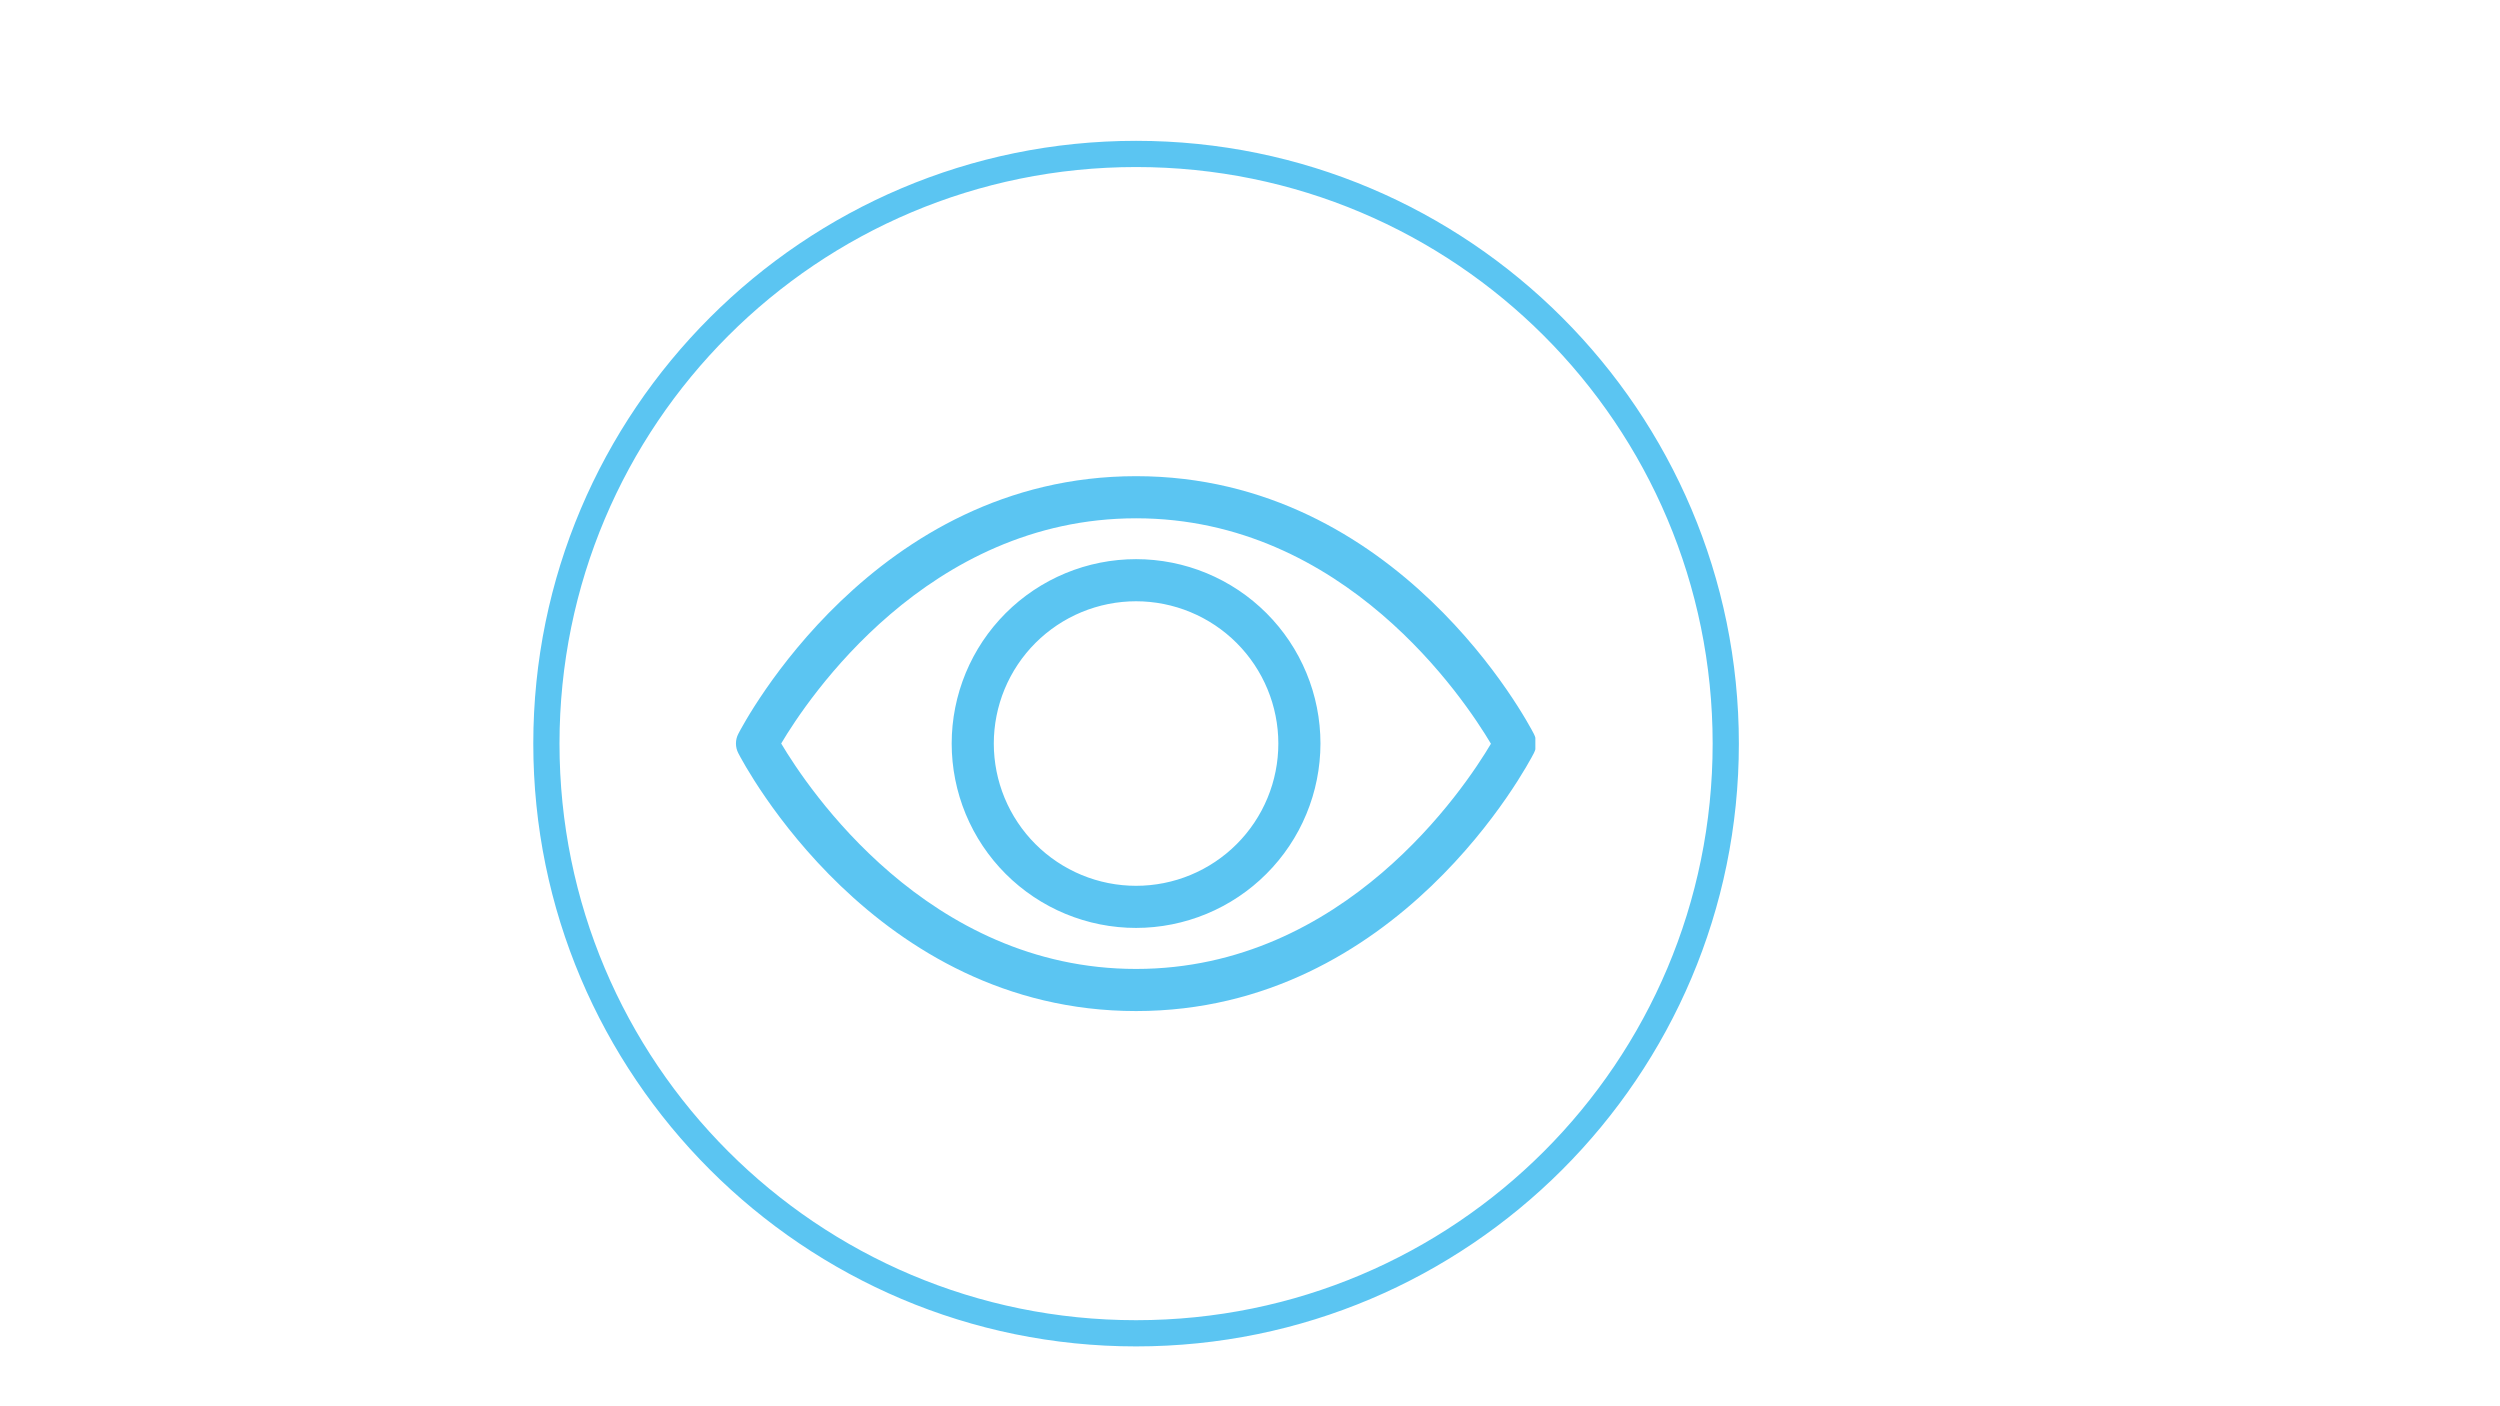<svg xmlns="http://www.w3.org/2000/svg" xmlns:xlink="http://www.w3.org/1999/xlink" width="1366" zoomAndPan="magnify" viewBox="0 0 1024.5 576" height="768" preserveAspectRatio="xMidYMid meet" version="1.0"><defs><clipPath id="396a4b3f1b"><path d="M 218.543 57.711 L 712.551 57.711 L 712.551 551.723 L 218.543 551.723 Z M 218.543 57.711 " clip-rule="nonzero"/></clipPath><clipPath id="f8a145759c"><path d="M 301.598 195 L 629.188 195 L 629.188 415 L 301.598 415 Z M 301.598 195 " clip-rule="nonzero"/></clipPath></defs><g clip-path="url(#396a4b3f1b)"><path fill="#5bc5f2" d="M 465.562 57.711 C 329.273 57.711 218.543 168.441 218.543 304.734 C 218.543 441.027 329.273 551.758 465.562 551.758 C 601.855 551.758 712.586 441.027 712.586 304.734 C 712.586 168.441 601.855 57.711 465.562 57.711 Z M 465.562 68.453 C 596.195 68.453 701.844 174.102 701.844 304.734 C 701.844 435.367 596.195 541.016 465.562 541.016 C 334.934 541.016 229.281 435.367 229.281 304.734 C 229.281 174.102 334.934 68.453 465.562 68.453 Z M 465.562 68.453 " fill-opacity="1" fill-rule="nonzero"/></g><g clip-path="url(#f8a145759c)"><path fill="#5bc5f2" d="M 465.562 414.332 C 358.035 414.332 304.773 312.949 302.547 308.637 C 301.91 307.398 301.594 306.082 301.594 304.691 C 301.594 303.301 301.91 301.984 302.547 300.75 C 304.773 296.434 358.035 195.137 465.562 195.137 C 573.09 195.137 626.367 296.434 628.578 300.75 C 629.215 301.984 629.531 303.301 629.531 304.691 C 629.531 306.082 629.215 307.398 628.578 308.637 C 626.367 312.949 573.105 414.332 465.562 414.332 Z M 320.133 304.684 C 330.938 322.859 380.094 397.074 465.562 397.074 C 551.031 397.074 600.289 322.859 610.988 304.785 C 600.184 286.613 551.031 212.398 465.562 212.398 C 380.094 212.398 330.836 286.613 320.133 304.684 Z M 465.562 380.262 C 464.324 380.262 463.09 380.23 461.855 380.172 C 460.617 380.109 459.387 380.02 458.156 379.898 C 456.926 379.777 455.699 379.625 454.473 379.445 C 453.25 379.262 452.031 379.051 450.82 378.812 C 449.605 378.57 448.402 378.297 447.203 378 C 446 377.699 444.809 377.367 443.629 377.008 C 442.445 376.648 441.27 376.262 440.105 375.844 C 438.941 375.43 437.789 374.984 436.645 374.512 C 435.504 374.039 434.371 373.535 433.254 373.008 C 432.137 372.48 431.031 371.922 429.941 371.34 C 428.852 370.758 427.777 370.148 426.715 369.512 C 425.652 368.875 424.609 368.215 423.582 367.527 C 422.555 366.84 421.543 366.129 420.551 365.391 C 419.555 364.656 418.582 363.895 417.625 363.109 C 416.668 362.328 415.734 361.52 414.816 360.688 C 413.902 359.859 413.004 359.004 412.133 358.133 C 411.258 357.258 410.406 356.359 409.574 355.445 C 408.742 354.527 407.938 353.594 407.152 352.637 C 406.367 351.68 405.605 350.707 404.871 349.711 C 404.133 348.719 403.422 347.707 402.734 346.68 C 402.047 345.652 401.387 344.609 400.75 343.547 C 400.113 342.488 399.504 341.41 398.922 340.32 C 398.34 339.23 397.781 338.125 397.254 337.008 C 396.727 335.891 396.227 334.758 395.75 333.617 C 395.277 332.473 394.832 331.32 394.418 330.156 C 394 328.992 393.613 327.82 393.254 326.637 C 392.895 325.453 392.566 324.262 392.266 323.062 C 391.965 321.859 391.691 320.656 391.453 319.441 C 391.211 318.23 391 317.012 390.816 315.789 C 390.637 314.566 390.484 313.336 390.363 312.105 C 390.242 310.875 390.152 309.645 390.09 308.41 C 390.031 307.172 390 305.938 390 304.699 C 390 303.465 390.031 302.227 390.09 300.992 C 390.152 299.758 390.242 298.523 390.363 297.293 C 390.484 296.062 390.637 294.836 390.816 293.613 C 391 292.391 391.211 291.172 391.453 289.961 C 391.691 288.746 391.965 287.539 392.266 286.34 C 392.566 285.141 392.895 283.949 393.254 282.766 C 393.613 281.582 394 280.41 394.418 279.246 C 394.832 278.082 395.277 276.926 395.75 275.785 C 396.227 274.641 396.727 273.512 397.254 272.395 C 397.781 271.277 398.34 270.172 398.922 269.082 C 399.504 267.992 400.113 266.914 400.75 265.855 C 401.387 264.793 402.047 263.75 402.734 262.719 C 403.422 261.691 404.133 260.684 404.871 259.688 C 405.605 258.695 406.367 257.719 407.152 256.766 C 407.938 255.809 408.742 254.871 409.574 253.957 C 410.406 253.039 411.258 252.145 412.133 251.27 C 413.004 250.395 413.902 249.543 414.816 248.715 C 415.734 247.883 416.668 247.074 417.625 246.289 C 418.582 245.508 419.555 244.746 420.551 244.008 C 421.543 243.273 422.555 242.559 423.582 241.875 C 424.609 241.188 425.652 240.523 426.715 239.891 C 427.777 239.254 428.852 238.645 429.941 238.062 C 431.031 237.477 432.137 236.922 433.254 236.395 C 434.371 235.863 435.504 235.363 436.645 234.891 C 437.789 234.418 438.941 233.973 440.105 233.555 C 441.27 233.141 442.445 232.75 443.629 232.391 C 444.809 232.035 446.004 231.703 447.203 231.402 C 448.402 231.102 449.605 230.832 450.82 230.59 C 452.031 230.348 453.25 230.137 454.473 229.957 C 455.699 229.773 456.926 229.625 458.156 229.504 C 459.387 229.383 460.617 229.289 461.855 229.23 C 463.09 229.168 464.324 229.141 465.562 229.141 C 466.797 229.141 468.035 229.168 469.27 229.23 C 470.504 229.289 471.738 229.383 472.969 229.504 C 474.199 229.625 475.426 229.773 476.648 229.957 C 477.871 230.137 479.09 230.348 480.305 230.59 C 481.516 230.832 482.723 231.102 483.922 231.402 C 485.121 231.703 486.312 232.035 487.496 232.391 C 488.68 232.75 489.852 233.141 491.02 233.555 C 492.184 233.973 493.336 234.418 494.477 234.891 C 495.621 235.363 496.75 235.863 497.867 236.395 C 498.988 236.922 500.09 237.477 501.18 238.062 C 502.273 238.645 503.348 239.254 504.406 239.891 C 505.469 240.523 506.512 241.188 507.543 241.875 C 508.57 242.559 509.582 243.273 510.574 244.008 C 511.566 244.746 512.543 245.508 513.496 246.289 C 514.453 247.074 515.391 247.883 516.305 248.715 C 517.223 249.543 518.117 250.395 518.992 251.27 C 519.867 252.145 520.719 253.039 521.551 253.957 C 522.379 254.871 523.188 255.809 523.973 256.766 C 524.758 257.719 525.516 258.695 526.254 259.688 C 526.988 260.684 527.703 261.691 528.391 262.719 C 529.074 263.75 529.738 264.793 530.375 265.855 C 531.008 266.914 531.617 267.992 532.203 269.082 C 532.785 270.172 533.34 271.277 533.867 272.395 C 534.398 273.512 534.898 274.641 535.371 275.785 C 535.844 276.926 536.289 278.082 536.707 279.246 C 537.125 280.41 537.512 281.582 537.871 282.766 C 538.23 283.949 538.559 285.141 538.859 286.34 C 539.16 287.539 539.43 288.746 539.672 289.961 C 539.914 291.172 540.125 292.391 540.305 293.613 C 540.488 294.836 540.637 296.062 540.758 297.293 C 540.879 298.523 540.973 299.758 541.031 300.992 C 541.094 302.227 541.125 303.465 541.125 304.699 C 541.121 305.938 541.09 307.172 541.027 308.406 C 540.965 309.641 540.875 310.875 540.75 312.105 C 540.629 313.336 540.477 314.562 540.293 315.785 C 540.113 317.008 539.898 318.223 539.656 319.438 C 539.414 320.648 539.145 321.855 538.844 323.055 C 538.539 324.25 538.211 325.441 537.852 326.625 C 537.492 327.809 537.102 328.98 536.684 330.145 C 536.27 331.309 535.824 332.461 535.348 333.605 C 534.875 334.746 534.375 335.875 533.844 336.992 C 533.316 338.109 532.758 339.215 532.176 340.305 C 531.594 341.395 530.984 342.469 530.348 343.527 C 529.711 344.59 529.051 345.633 528.363 346.66 C 527.676 347.688 526.965 348.699 526.227 349.691 C 525.492 350.684 524.73 351.656 523.945 352.613 C 523.16 353.57 522.355 354.504 521.523 355.422 C 520.691 356.336 519.84 357.23 518.965 358.105 C 518.094 358.98 517.199 359.832 516.281 360.664 C 515.367 361.492 514.43 362.301 513.473 363.086 C 512.52 363.867 511.543 364.629 510.551 365.367 C 509.559 366.102 508.551 366.816 507.52 367.5 C 506.492 368.188 505.449 368.852 504.391 369.484 C 503.328 370.121 502.254 370.73 501.164 371.316 C 500.074 371.898 498.969 372.453 497.852 372.984 C 496.734 373.512 495.605 374.016 494.465 374.488 C 493.324 374.961 492.168 375.406 491.008 375.824 C 489.844 376.242 488.668 376.629 487.488 376.988 C 486.305 377.348 485.113 377.68 483.914 377.98 C 482.715 378.281 481.508 378.555 480.297 378.797 C 479.086 379.039 477.867 379.25 476.645 379.434 C 475.422 379.617 474.195 379.77 472.965 379.891 C 471.734 380.012 470.504 380.105 469.27 380.168 C 468.035 380.23 466.797 380.262 465.562 380.262 Z M 465.562 246.398 C 463.652 246.398 461.746 246.492 459.848 246.68 C 457.945 246.867 456.059 247.145 454.188 247.52 C 452.316 247.891 450.465 248.355 448.637 248.91 C 446.809 249.465 445.016 250.105 443.25 250.836 C 441.484 251.566 439.762 252.383 438.078 253.281 C 436.395 254.184 434.758 255.164 433.172 256.223 C 431.582 257.285 430.051 258.422 428.574 259.633 C 427.098 260.844 425.688 262.125 424.336 263.473 C 422.984 264.824 421.703 266.238 420.492 267.715 C 419.281 269.191 418.145 270.723 417.086 272.309 C 416.023 273.898 415.043 275.531 414.145 277.219 C 413.242 278.902 412.43 280.625 411.695 282.391 C 410.965 284.152 410.324 285.949 409.77 287.777 C 409.215 289.605 408.75 291.453 408.379 293.328 C 408.008 295.199 407.727 297.086 407.539 298.984 C 407.352 300.887 407.258 302.793 407.258 304.699 C 407.258 306.609 407.352 308.516 407.539 310.414 C 407.727 312.316 408.008 314.203 408.379 316.074 C 408.75 317.949 409.215 319.797 409.77 321.625 C 410.324 323.453 410.965 325.246 411.695 327.012 C 412.43 328.777 413.242 330.5 414.145 332.184 C 415.043 333.867 416.023 335.504 417.086 337.09 C 418.145 338.68 419.281 340.211 420.492 341.688 C 421.703 343.164 422.984 344.578 424.336 345.926 C 425.688 347.277 427.098 348.559 428.574 349.77 C 430.051 350.98 431.582 352.117 433.172 353.176 C 434.758 354.238 436.395 355.219 438.078 356.117 C 439.762 357.02 441.484 357.836 443.25 358.566 C 445.016 359.297 446.809 359.938 448.637 360.492 C 450.465 361.047 452.316 361.512 454.188 361.883 C 456.059 362.254 457.945 362.535 459.848 362.723 C 461.746 362.91 463.652 363.004 465.562 363.004 C 467.473 363.004 469.375 362.91 471.277 362.723 C 473.176 362.535 475.062 362.254 476.938 361.883 C 478.809 361.512 480.66 361.047 482.484 360.492 C 484.312 359.938 486.109 359.297 487.871 358.566 C 489.637 357.836 491.359 357.02 493.047 356.117 C 494.73 355.219 496.363 354.238 497.953 353.176 C 499.539 352.117 501.07 350.98 502.547 349.77 C 504.023 348.559 505.438 347.277 506.789 345.926 C 508.137 344.578 509.418 343.164 510.629 341.688 C 511.84 340.211 512.977 338.68 514.039 337.09 C 515.098 335.504 516.078 333.867 516.98 332.184 C 517.879 330.5 518.695 328.777 519.426 327.012 C 520.156 325.246 520.801 323.453 521.355 321.625 C 521.906 319.797 522.371 317.949 522.742 316.074 C 523.117 314.203 523.395 312.316 523.582 310.414 C 523.77 308.516 523.863 306.609 523.863 304.699 C 523.863 302.793 523.766 300.887 523.578 298.988 C 523.391 297.09 523.109 295.203 522.734 293.328 C 522.363 291.457 521.898 289.609 521.344 287.781 C 520.785 285.957 520.145 284.16 519.414 282.398 C 518.68 280.633 517.863 278.91 516.965 277.227 C 516.062 275.543 515.082 273.91 514.023 272.32 C 512.961 270.734 511.824 269.203 510.613 267.727 C 509.402 266.254 508.121 264.84 506.773 263.488 C 505.422 262.141 504.012 260.859 502.535 259.648 C 501.059 258.438 499.527 257.301 497.941 256.238 C 496.352 255.18 494.719 254.199 493.035 253.297 C 491.352 252.398 489.629 251.582 487.863 250.852 C 486.102 250.117 484.305 249.477 482.48 248.922 C 480.652 248.363 478.805 247.902 476.934 247.527 C 475.059 247.152 473.176 246.871 471.273 246.684 C 469.375 246.496 467.469 246.398 465.562 246.398 Z M 465.562 246.398 " fill-opacity="1" fill-rule="nonzero"/></g></svg>